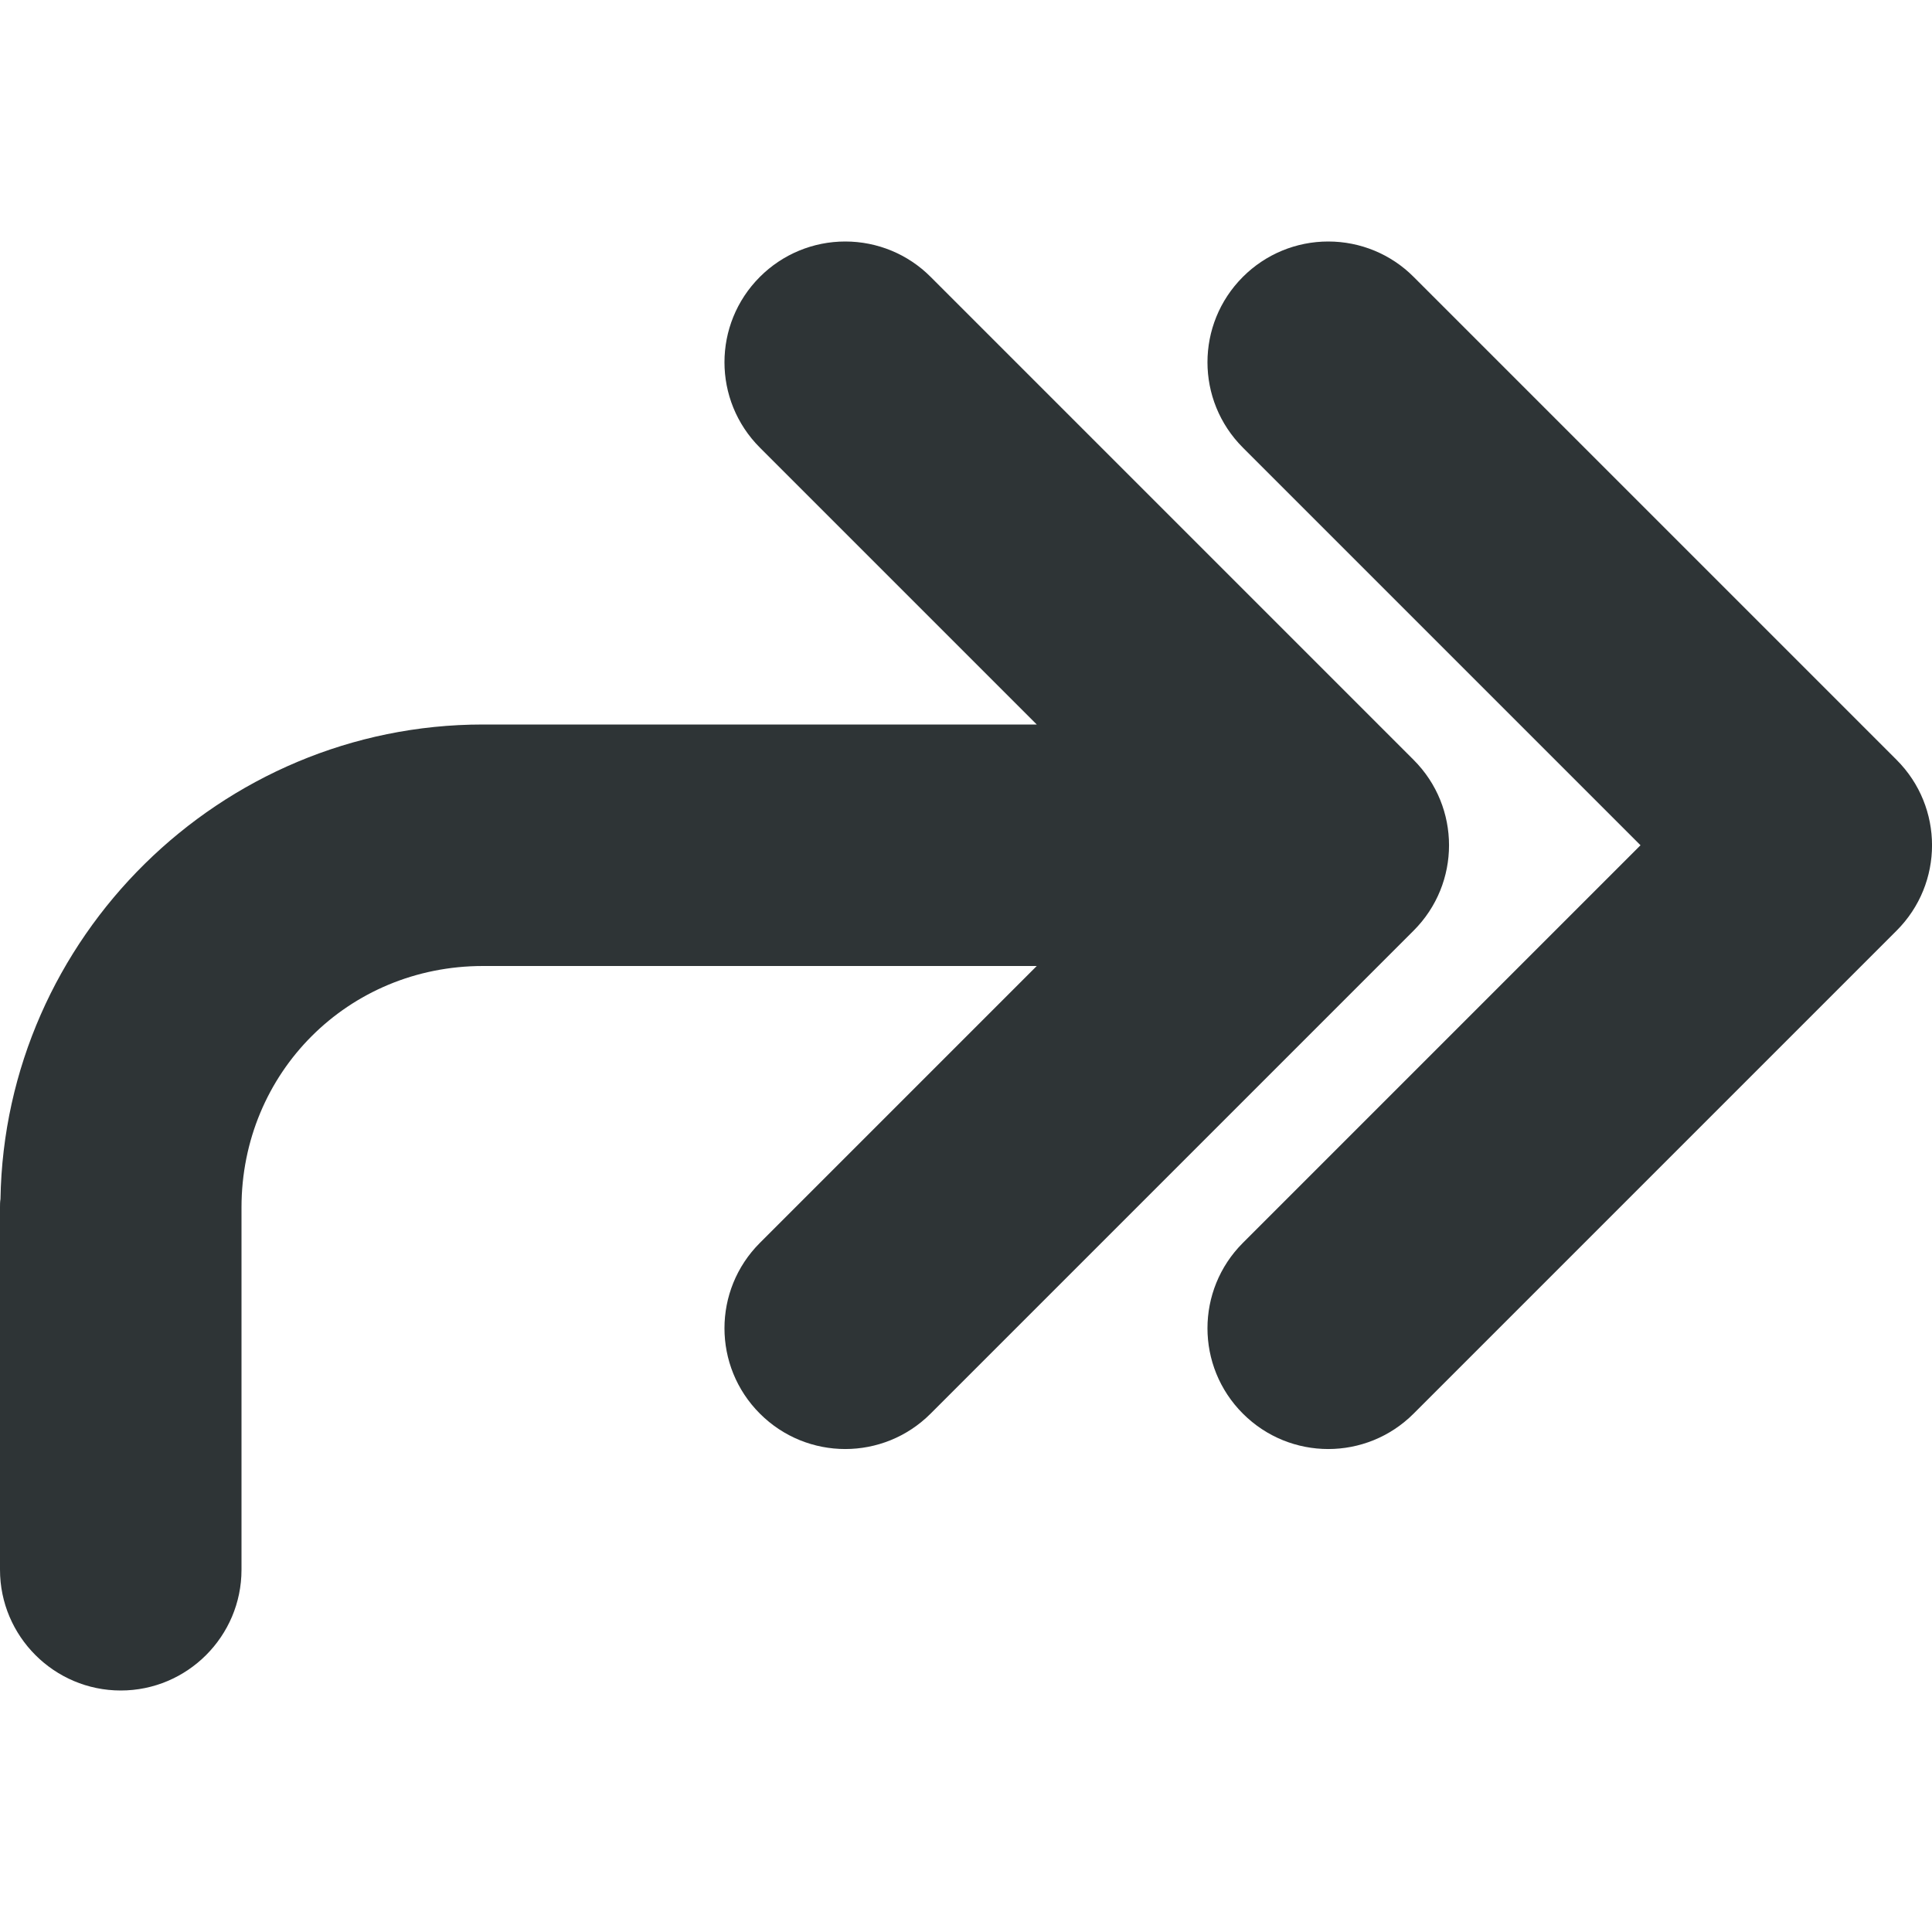 <?xml version="1.0" encoding="UTF-8"?>
<!-- Uploaded to: SVG Repo, www.svgrepo.com, Generator: SVG Repo Mixer Tools -->
<svg width="800px" height="800px" viewBox="0 0 16 16" xmlns="http://www.w3.org/2000/svg">
    <path d="m 11 2 c 0.266 0 0.52 0.105 0.707 0.293 l 4 4 c 0.391 0.391 0.391 1.023 0 1.414 l -4 4 c -0.391 0.391 -1.023 0.391 -1.414 0 s -0.391 -1.023 0 -1.414 l 3.293 -3.293 l -3.293 -3.293 c -0.391 -0.391 -0.391 -1.023 0 -1.414 c 0.188 -0.188 0.441 -0.293 0.707 -0.293 z m -4 0 c 0.266 0 0.52 0.105 0.707 0.293 l 4 4 c 0.391 0.391 0.391 1.023 0 1.414 l -4 4 c -0.391 0.391 -1.023 0.391 -1.414 0 s -0.391 -1.023 0 -1.414 l 2.293 -2.293 h -4.586 c -1.117 0 -2 0.883 -2 2 v 3 c 0 0.551 -0.449 1 -1 1 s -1 -0.449 -1 -1 v -3 c 0 -0.023 0 -0.047 0.004 -0.07 c 0.035 -2.164 1.82 -3.93 3.996 -3.93 h 4.586 l -2.293 -2.293 c -0.391 -0.391 -0.391 -1.023 0 -1.414 c 0.188 -0.188 0.441 -0.293 0.707 -0.293 z m 0 0" fill="#2e3436"/>
</svg>